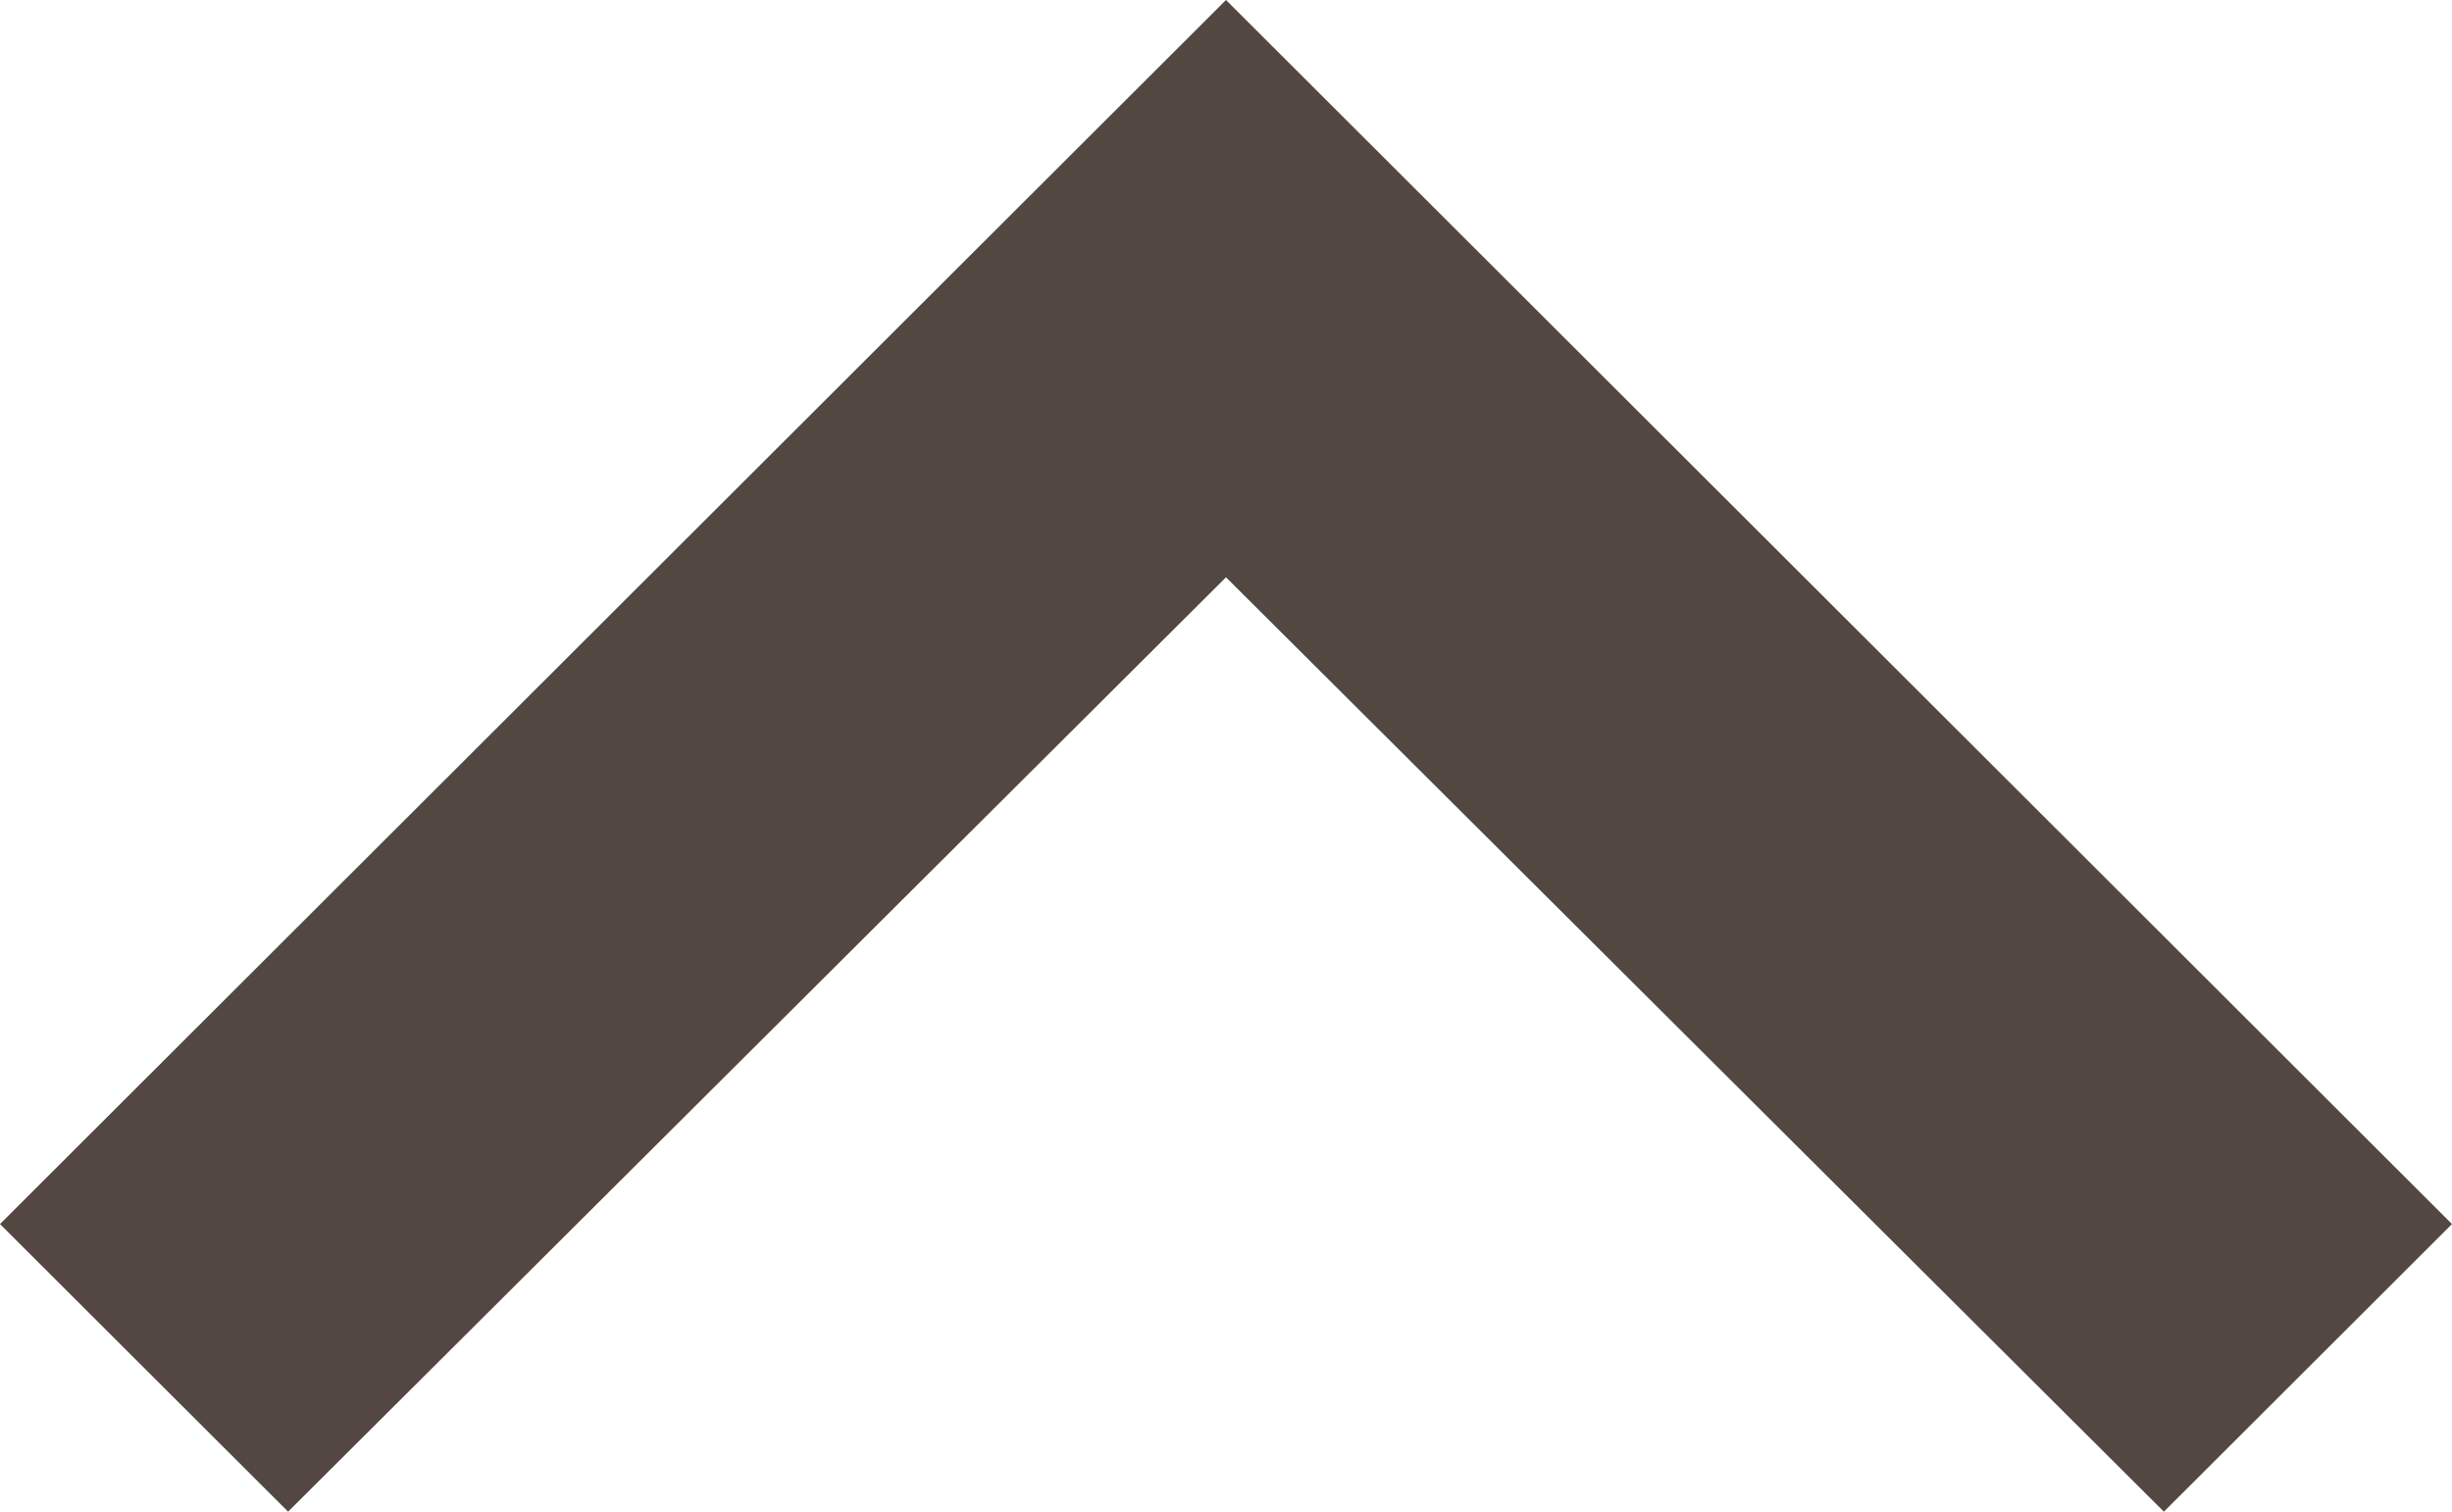 <svg xmlns="http://www.w3.org/2000/svg" width="12" height="7.4" viewBox="0 0 12 7.4">
  <g id="_Color" data-name="↳Color" transform="translate(0 7.4) rotate(-90)">
    <path id="_Color-2" data-name=" ↳Color" d="M1.408,0,0,1.41,4.574,6,0,10.59,1.408,12,7.4,6Z" transform="translate(0)" fill="#534741"/>
  </g>
</svg>
